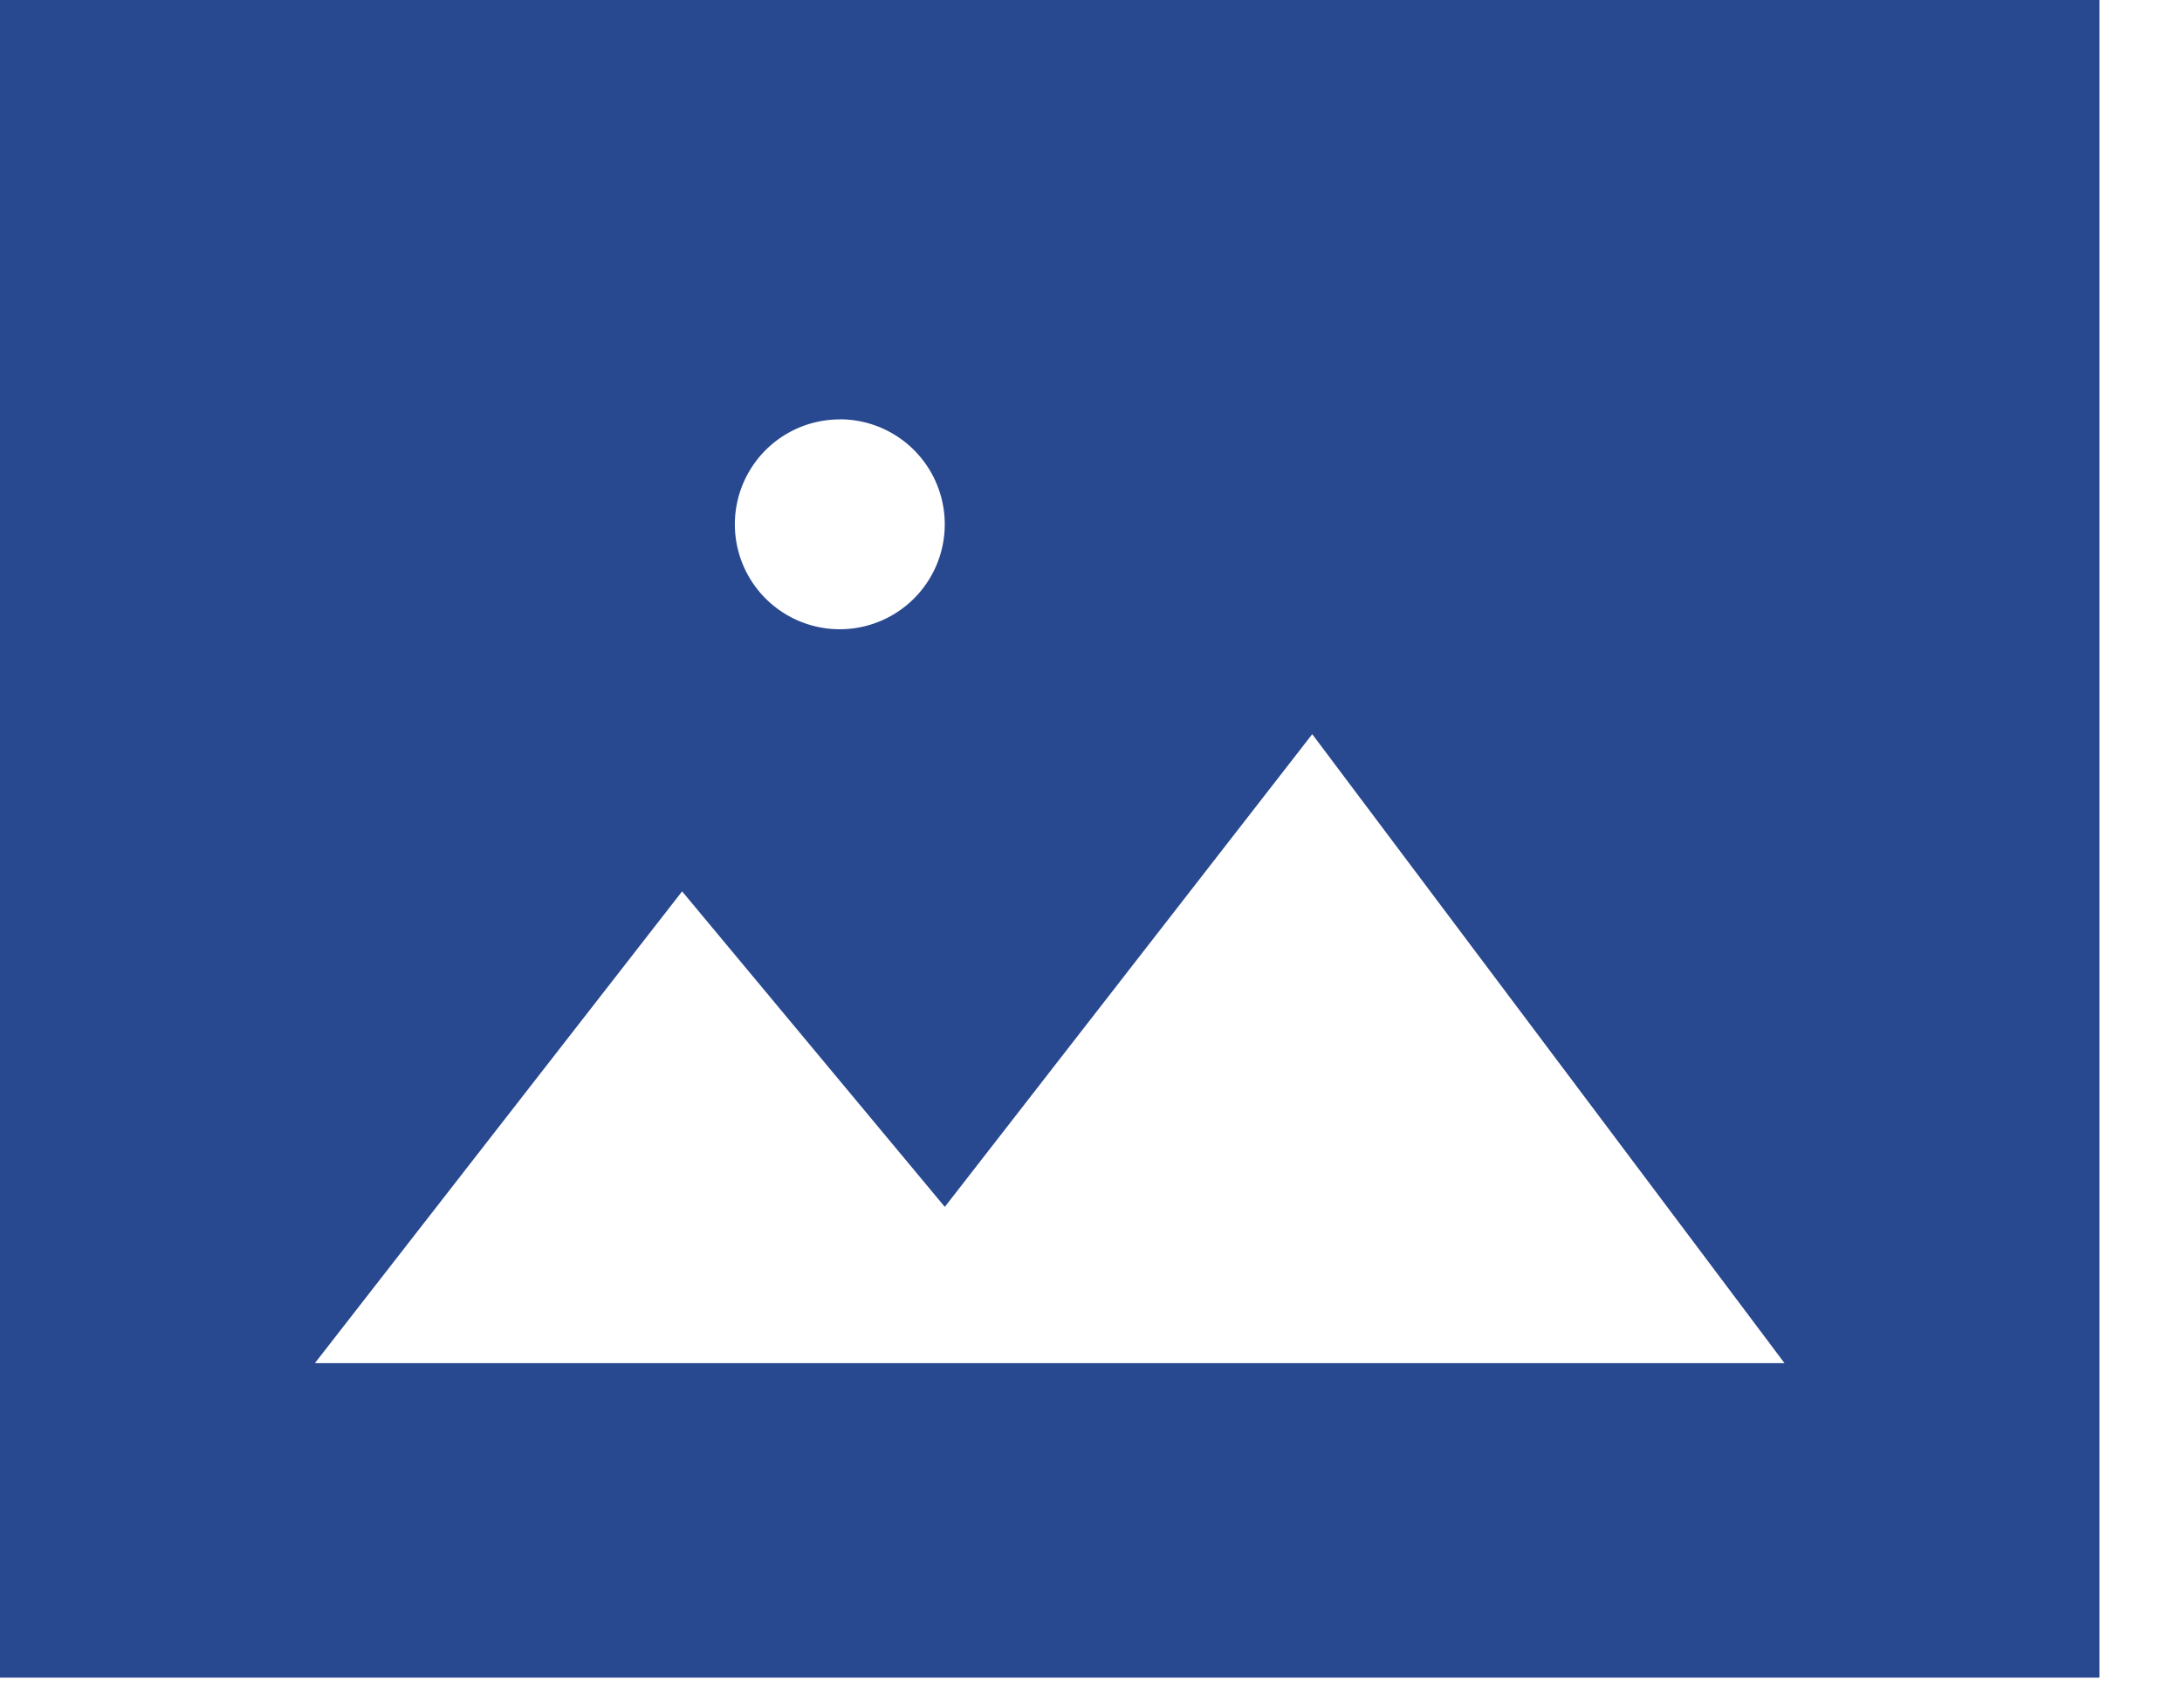 <svg width="23" height="18" xmlns="http://www.w3.org/2000/svg"><path d="M0 0h22.13v17.684H0V0zm8.852 4.42a1.106 1.106 0 1 1 0 2.213 1.106 1.106 0 0 1 0-2.212zM3.32 14.369h15.49l-4.978-6.63-3.873 4.983L7.19 9.396 3.32 14.368z" fill="#28488F" fill-rule="evenodd"/></svg>